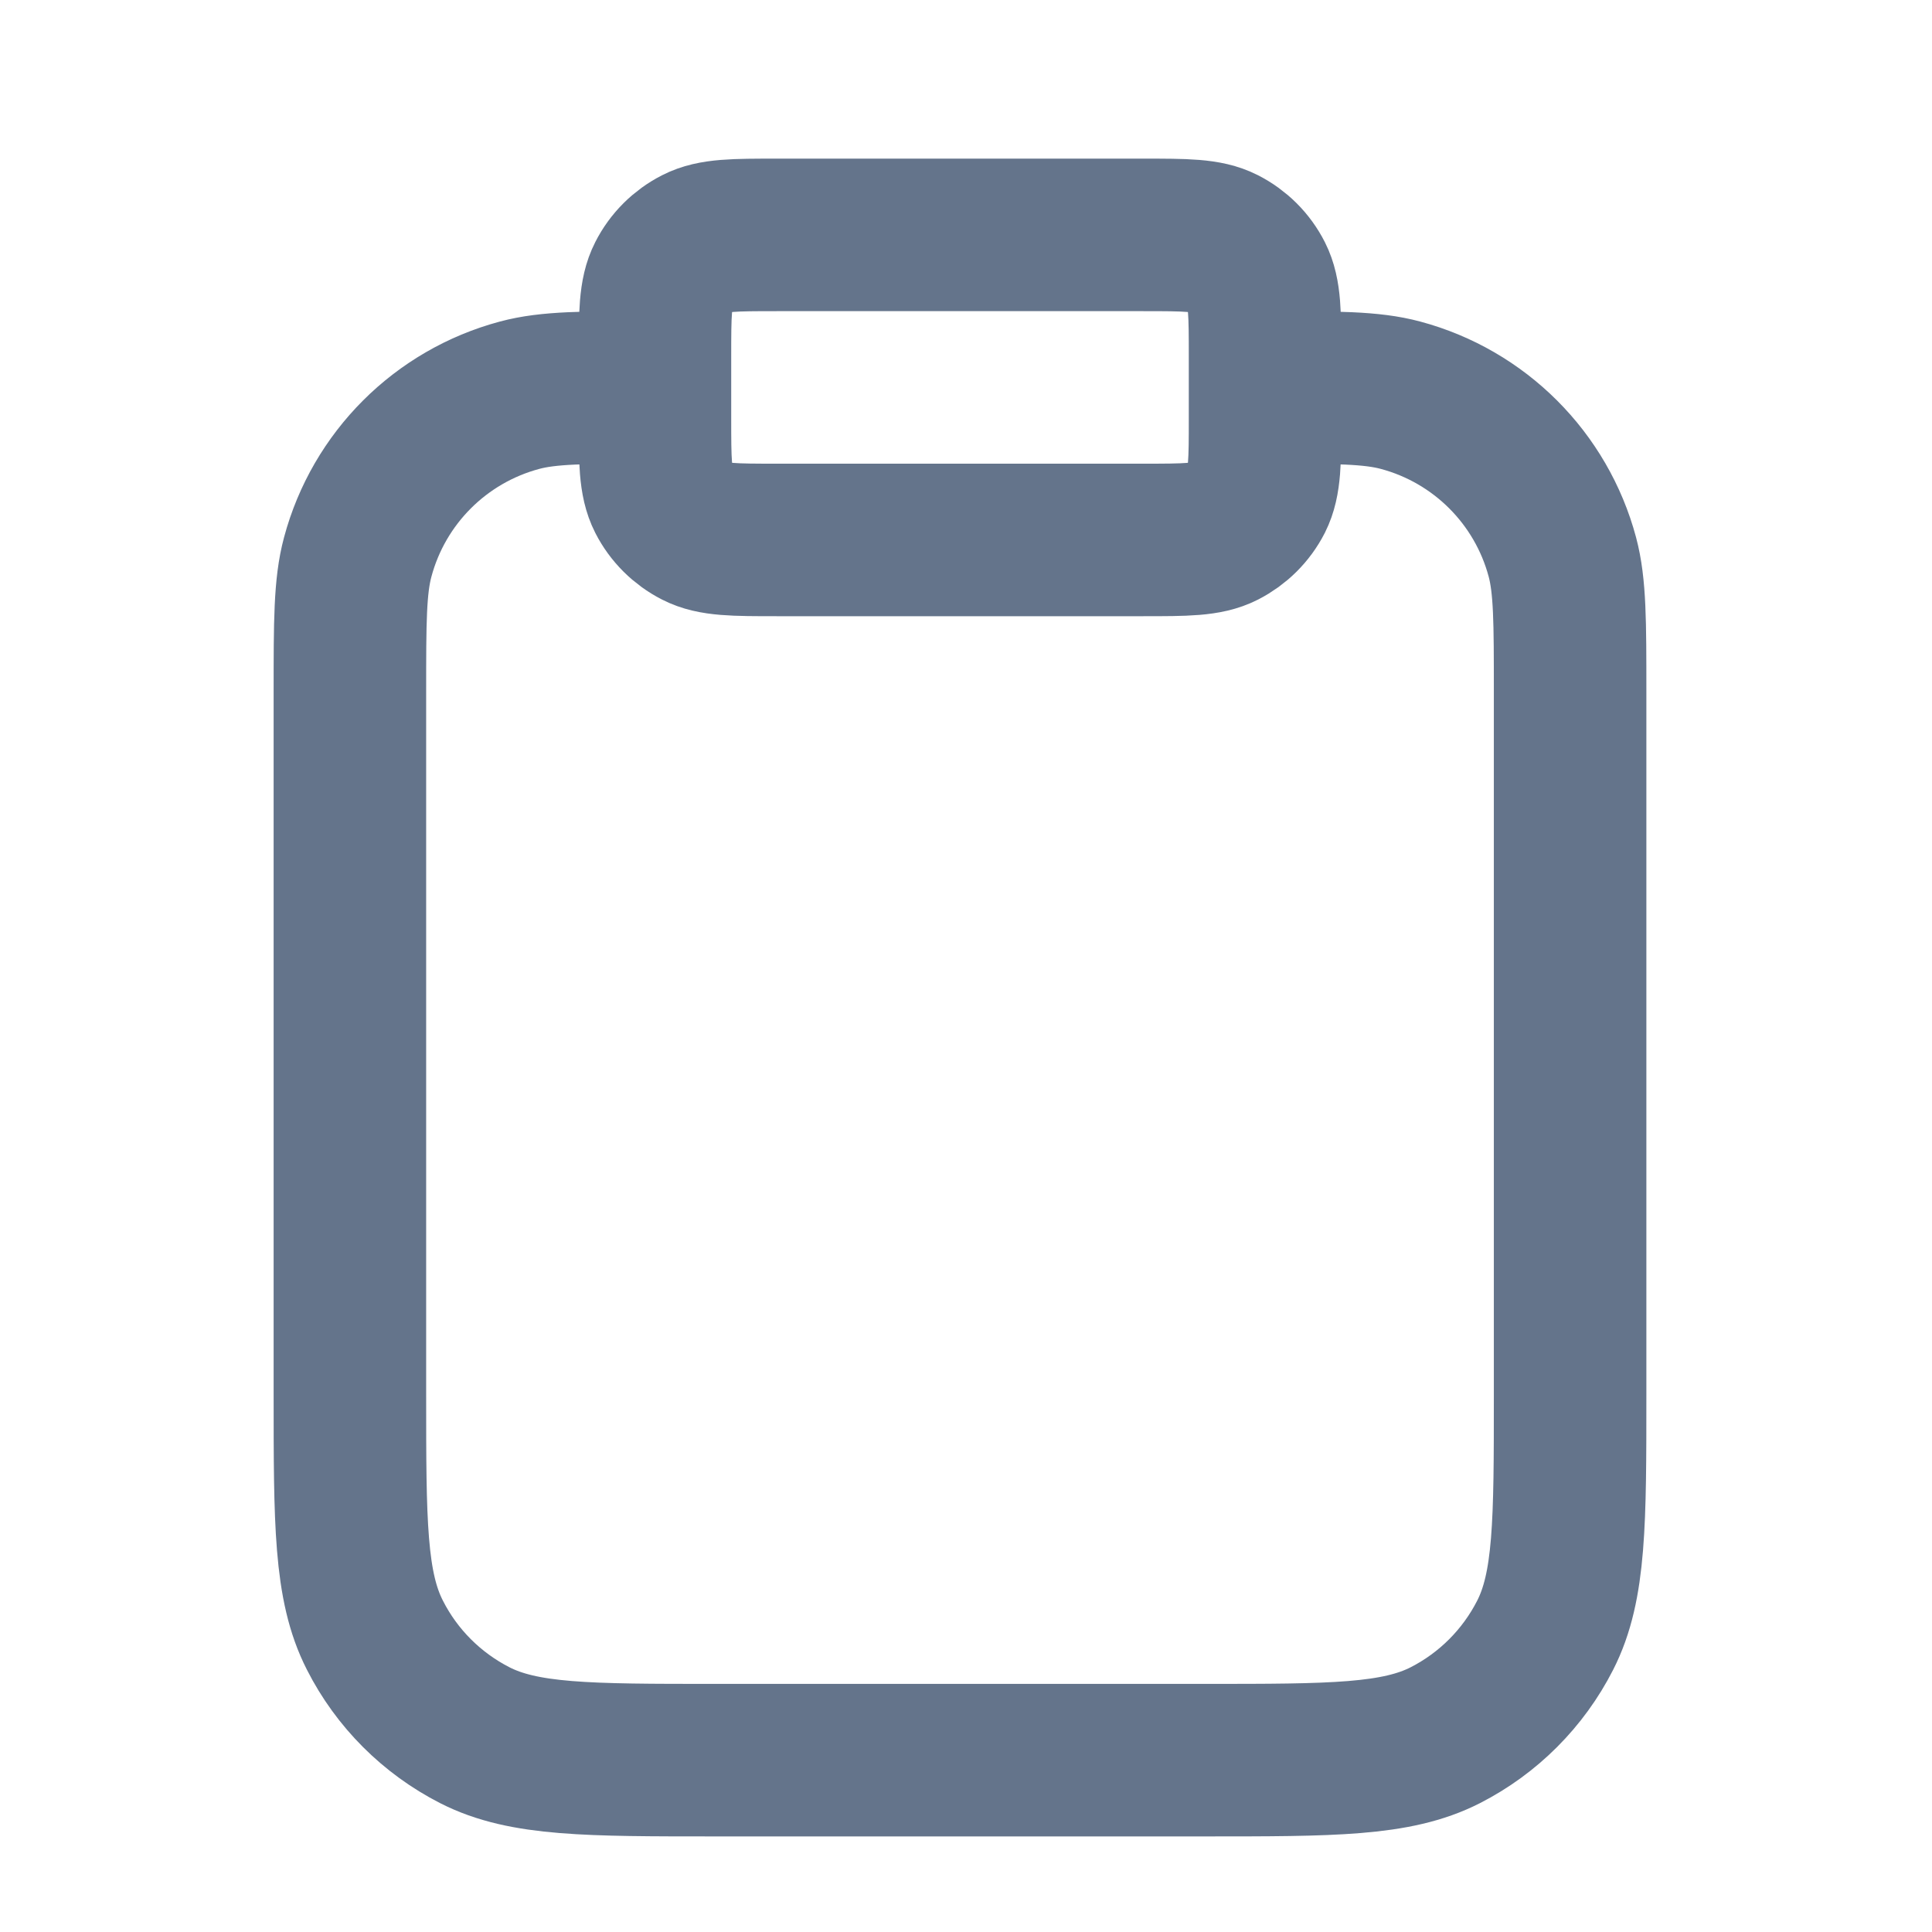 <svg width="19" height="19" viewBox="0 0 19 19" fill="none" xmlns="http://www.w3.org/2000/svg">
<g clip-path="url(#clip0_299_33214)">
<path d="M12.441 3.81C13.139 3.81 13.488 3.81 13.774 3.887C14.55 4.095 15.157 4.701 15.365 5.478C15.441 5.764 15.441 6.113 15.441 6.81V13.71C15.441 14.97 15.441 15.6 15.196 16.081C14.98 16.505 14.636 16.849 14.213 17.065C13.732 17.31 13.101 17.31 11.841 17.31H7.041C5.781 17.31 5.151 17.31 4.67 17.065C4.247 16.849 3.902 16.505 3.687 16.081C3.441 15.6 3.441 14.97 3.441 13.71V6.81C3.441 6.113 3.441 5.764 3.518 5.478C3.726 4.701 4.333 4.095 5.109 3.887C5.395 3.81 5.744 3.81 6.441 3.81M7.641 5.31H11.241C11.661 5.31 11.871 5.31 12.032 5.228C12.173 5.156 12.288 5.042 12.36 4.901C12.441 4.74 12.441 4.53 12.441 4.11V3.51C12.441 3.09 12.441 2.88 12.36 2.72C12.288 2.578 12.173 2.464 12.032 2.392C11.871 2.31 11.661 2.31 11.241 2.31H7.641C7.221 2.31 7.011 2.31 6.851 2.392C6.71 2.464 6.595 2.578 6.523 2.72C6.441 2.88 6.441 3.09 6.441 3.51V4.11C6.441 4.53 6.441 4.74 6.523 4.901C6.595 5.042 6.71 5.156 6.851 5.228C7.011 5.31 7.221 5.31 7.641 5.31Z" stroke="#64748B" stroke-width="1.5" stroke-linecap="round" stroke-linejoin="round"/>
</g>
<defs>
<clipPath id="clip0_299_33214">
<rect width="18" height="18" fill="white" transform="translate(0.441 0.81)"/>
</clipPath>
</defs>
</svg>
